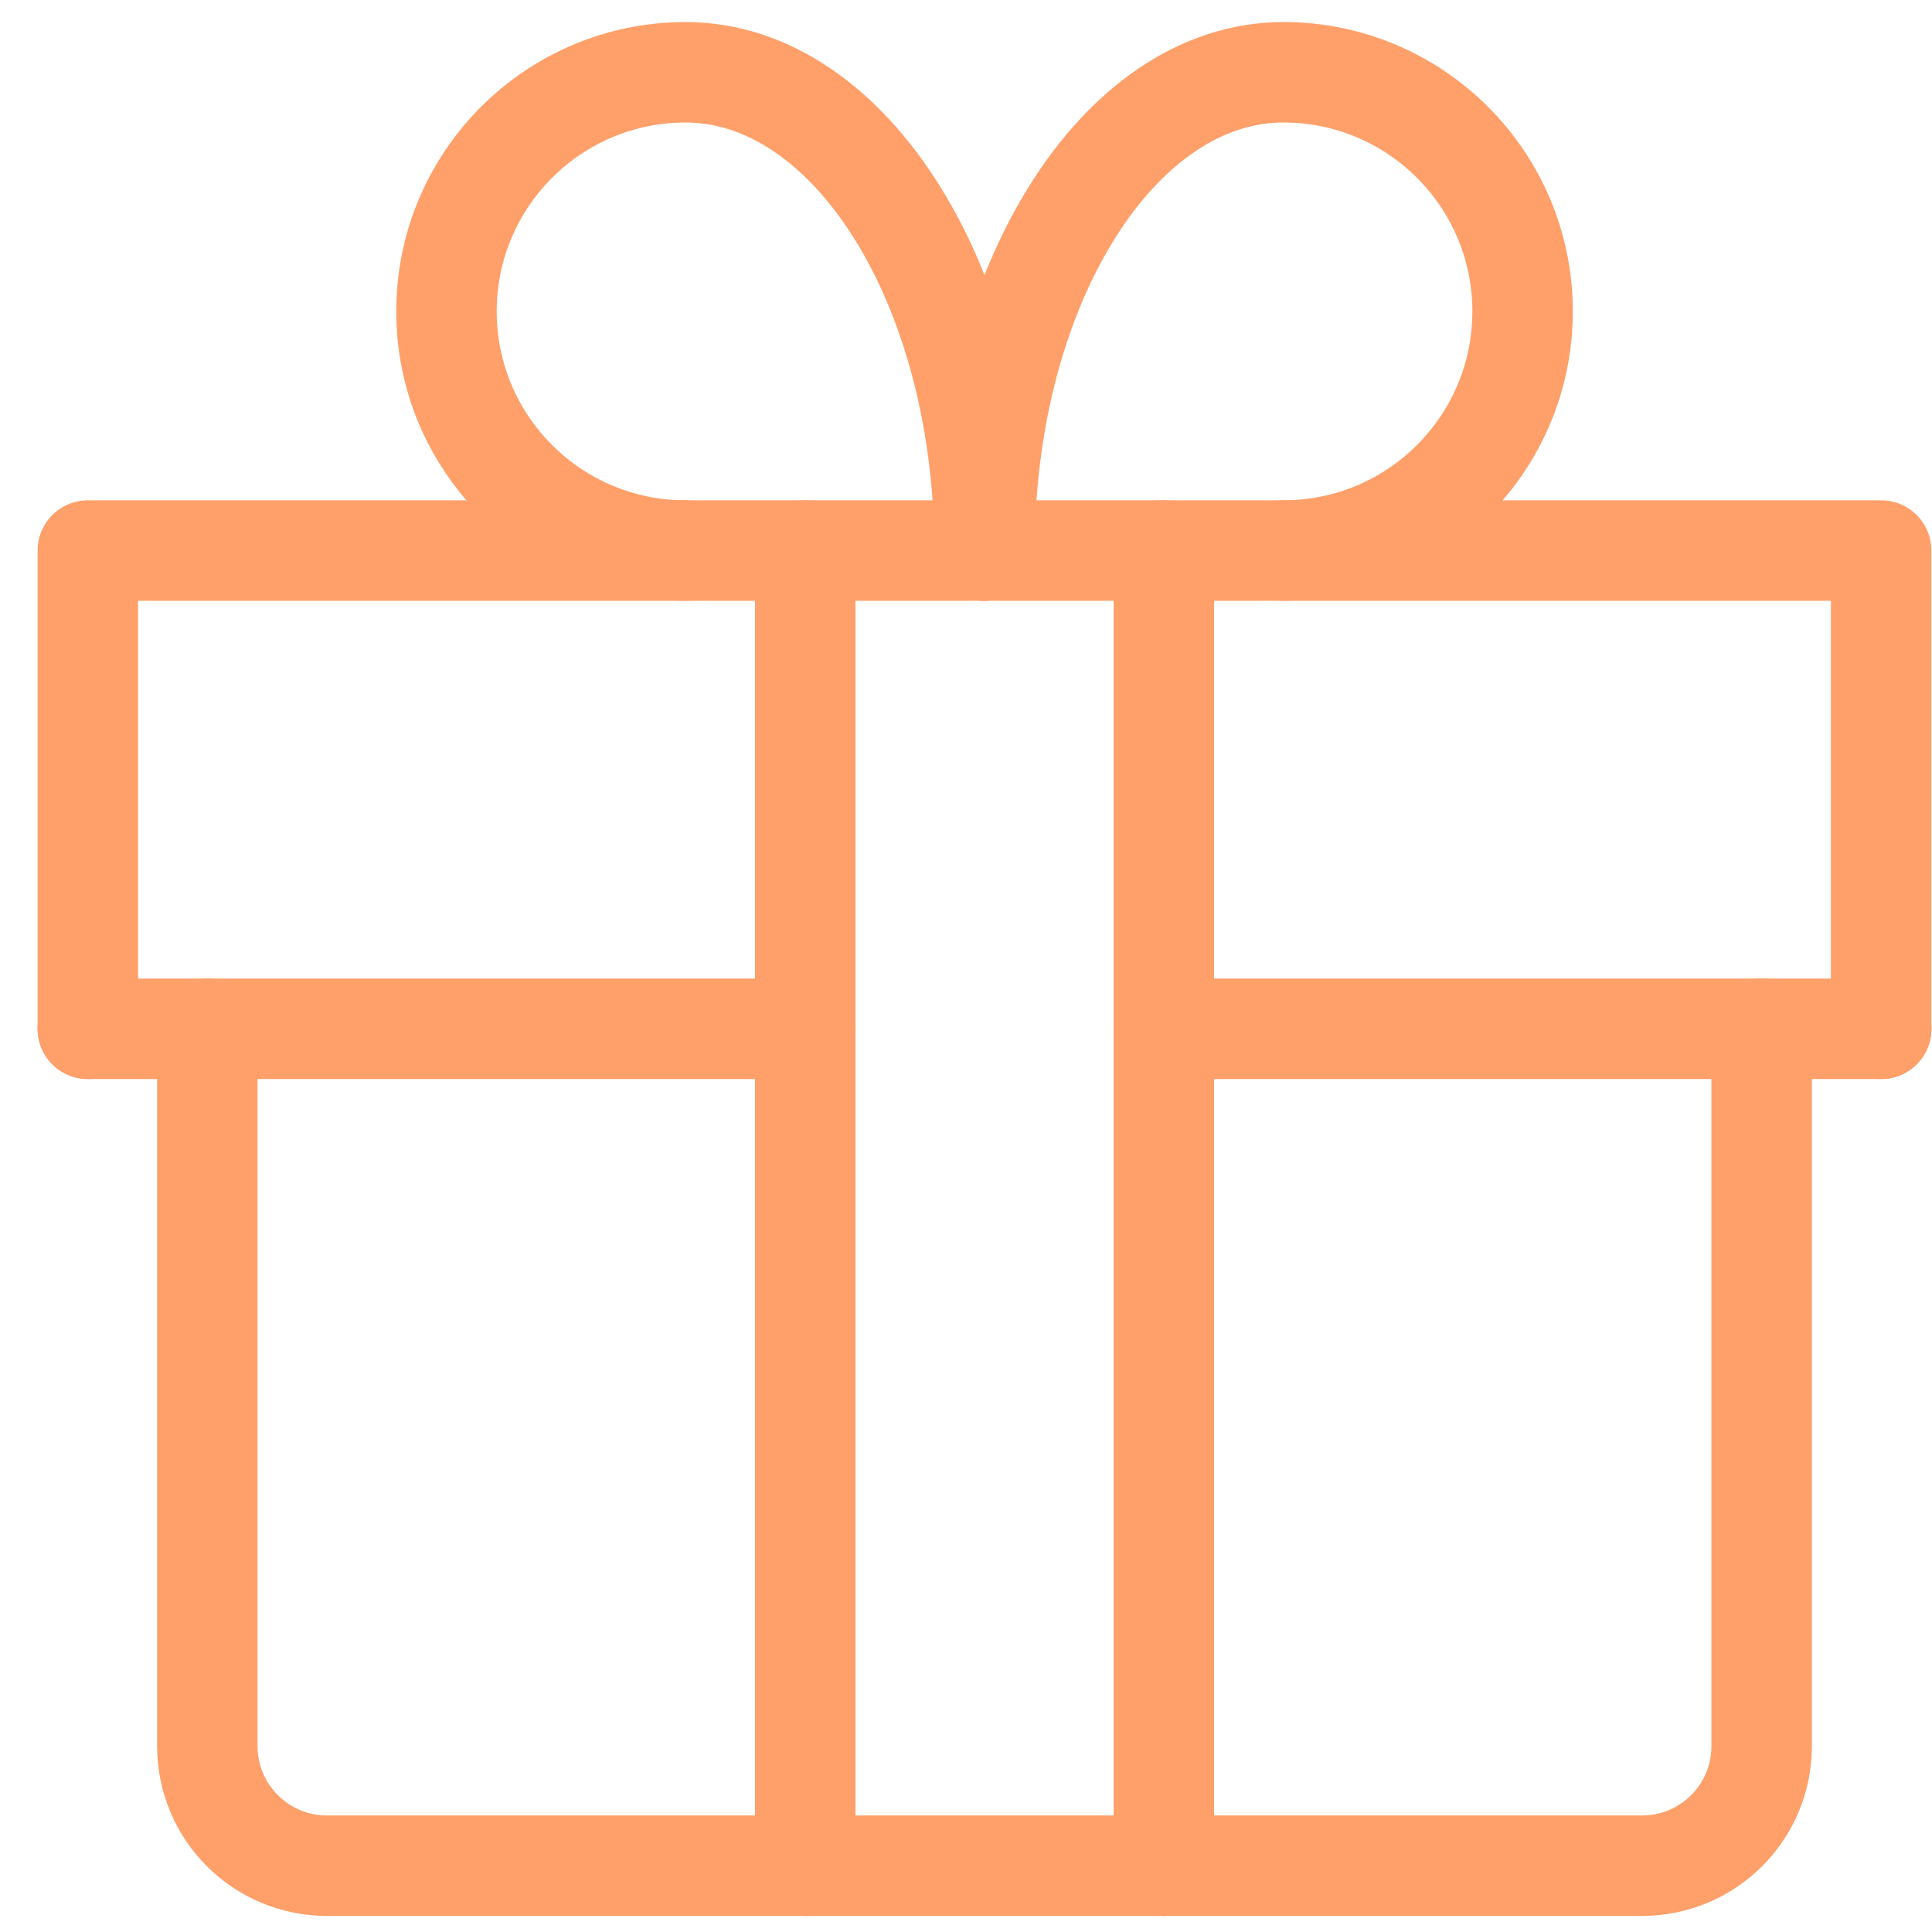 <svg xmlns="http://www.w3.org/2000/svg" fill="none" viewBox="0 0 22 22" height="22" width="22">
<path stroke-linejoin="round" stroke-linecap="round" stroke-miterlimit="10" stroke-width="1.144" stroke="#FFA06A" d="M9.169 21.245V6.269"></path>
<path stroke-linejoin="round" stroke-linecap="round" stroke-miterlimit="10" stroke-width="1.144" stroke="#FFA06A" d="M9.169 11.715H1"></path>
<path stroke-linejoin="round" stroke-linecap="round" stroke-miterlimit="10" stroke-width="1.144" stroke="#FFA06A" d="M1 11.715V6.269H21.421V11.715"></path>
<path stroke-linejoin="round" stroke-linecap="round" stroke-miterlimit="10" stroke-width="1.144" stroke="#FFA06A" d="M11.211 6.269C11.211 3.259 9.688 0.823 7.807 0.823C6.304 0.823 5.084 2.043 5.084 3.546C5.084 5.05 6.304 6.269 7.807 6.269"></path>
<path stroke-linejoin="round" stroke-linecap="round" stroke-miterlimit="10" stroke-width="1.144" stroke="#FFA06A" d="M11.211 6.269C11.211 3.259 12.733 0.823 14.615 0.823C16.118 0.823 17.338 2.043 17.338 3.546C17.338 5.05 16.118 6.269 14.615 6.269"></path>
<path stroke-linejoin="round" stroke-linecap="round" stroke-miterlimit="10" stroke-width="1.144" stroke="#FFA06A" d="M20.06 11.715V19.884C20.06 20.636 19.451 21.245 18.698 21.245H3.723C2.971 21.245 2.361 20.636 2.361 19.884V11.715"></path>
<path stroke-linejoin="round" stroke-linecap="round" stroke-miterlimit="10" stroke-width="1.144" stroke="#FFA06A" d="M13.253 21.245V6.269"></path>
<path stroke-linejoin="round" stroke-linecap="round" stroke-miterlimit="10" stroke-width="1.144" stroke="#FFA06A" d="M21.422 11.715H13.253"></path>
</svg>
